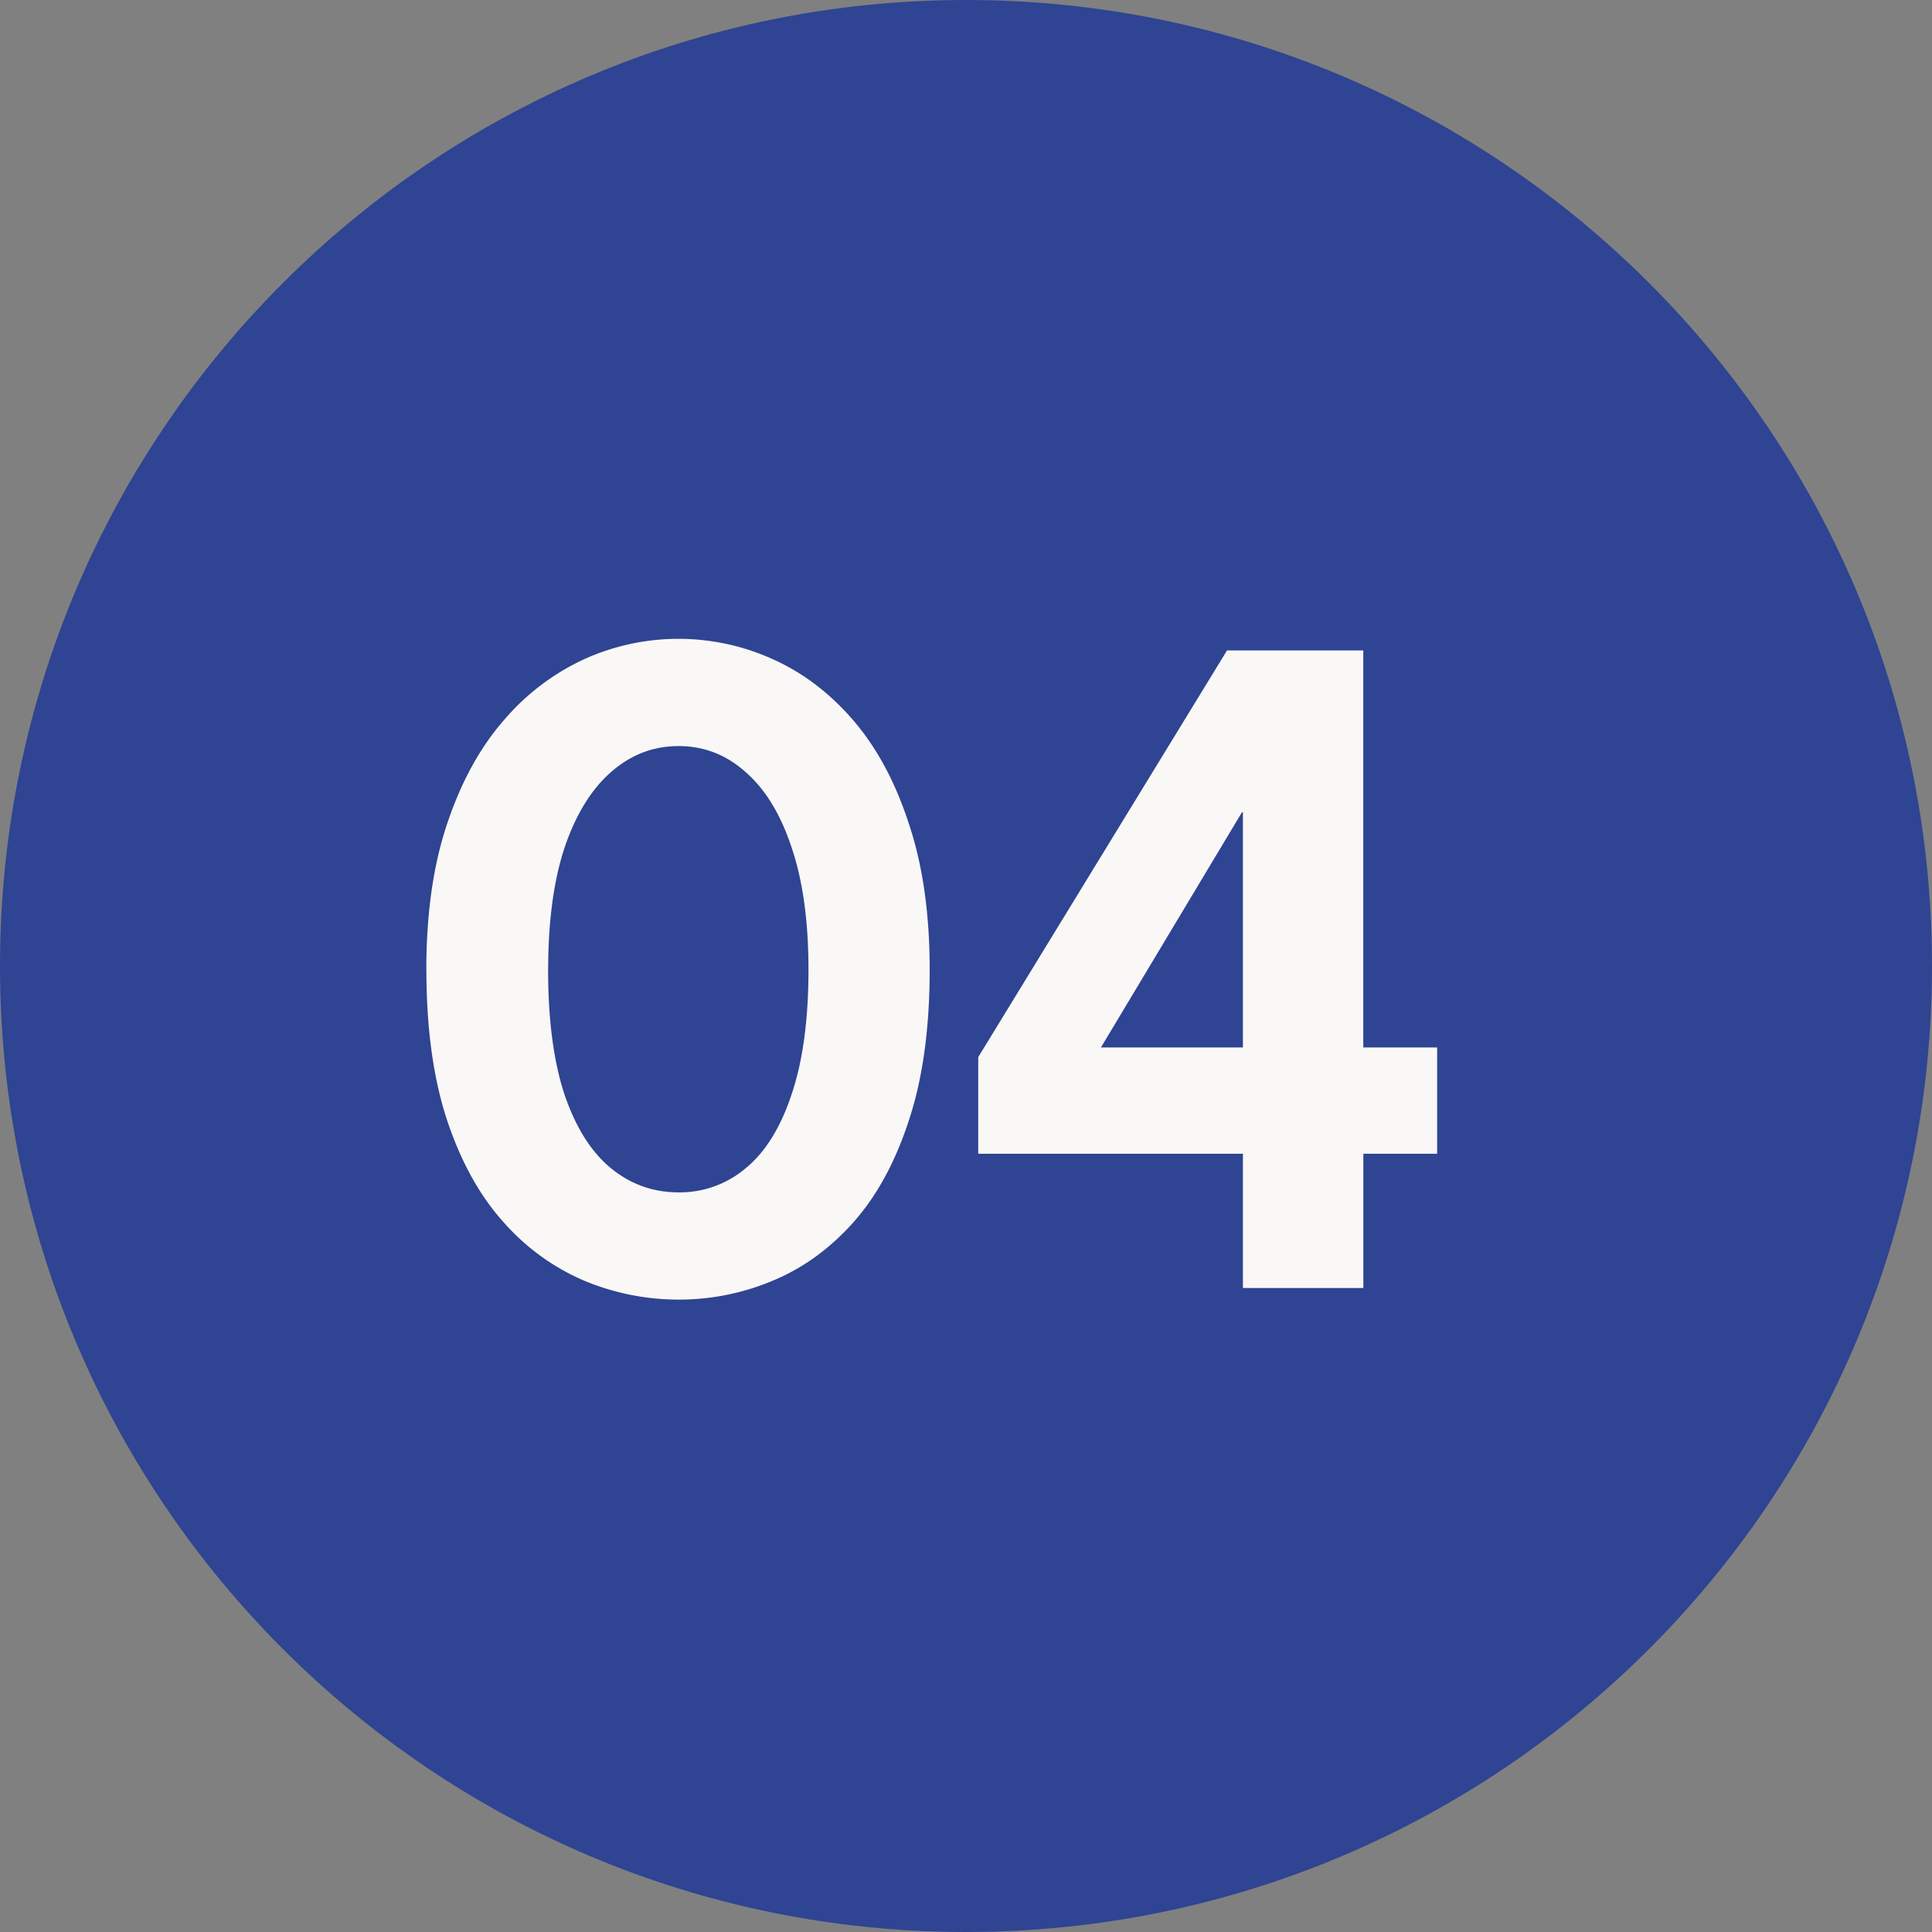 <svg xmlns="http://www.w3.org/2000/svg" width="30" height="30" fill="none"><rect width="100%" height="100%" fill="#808080" stroke="none"/><path fill="#2F4492" d="M30 15c0 8.284-6.716 15-15 15S0 23.284 0 15 6.716 0 15 0s15 6.716 15 15"/><path fill="#FAF8F6" d="M21.169 10.1v6.165h1.147v1.65H21.17V20H19.3v-2.085h-4.11v-1.5l3.863-6.315zM19.3 16.265v-3.652h-.015l-2.19 3.652zM6.62 15.057q0-1.305.323-2.265.323-.968.878-1.605a3.65 3.65 0 0 1 1.252-.952 3.55 3.55 0 0 1 2.925 0q.705.315 1.253.952t.862 1.605q.323.96.323 2.265 0 1.365-.323 2.34-.315.968-.862 1.583-.548.615-1.253.907a3.75 3.75 0 0 1-1.462.293 3.8 3.8 0 0 1-1.463-.293 3.5 3.5 0 0 1-1.252-.907q-.555-.615-.878-1.583-.322-.975-.322-2.34m1.89 0q0 1.17.256 1.943.262.765.72 1.14t1.05.375a1.58 1.58 0 0 0 1.042-.375q.458-.375.713-1.148.262-.773.262-1.935 0-1.125-.262-1.897-.255-.772-.713-1.17-.45-.405-1.042-.405t-1.05.405q-.457.398-.72 1.17-.255.772-.255 1.897"/></svg>